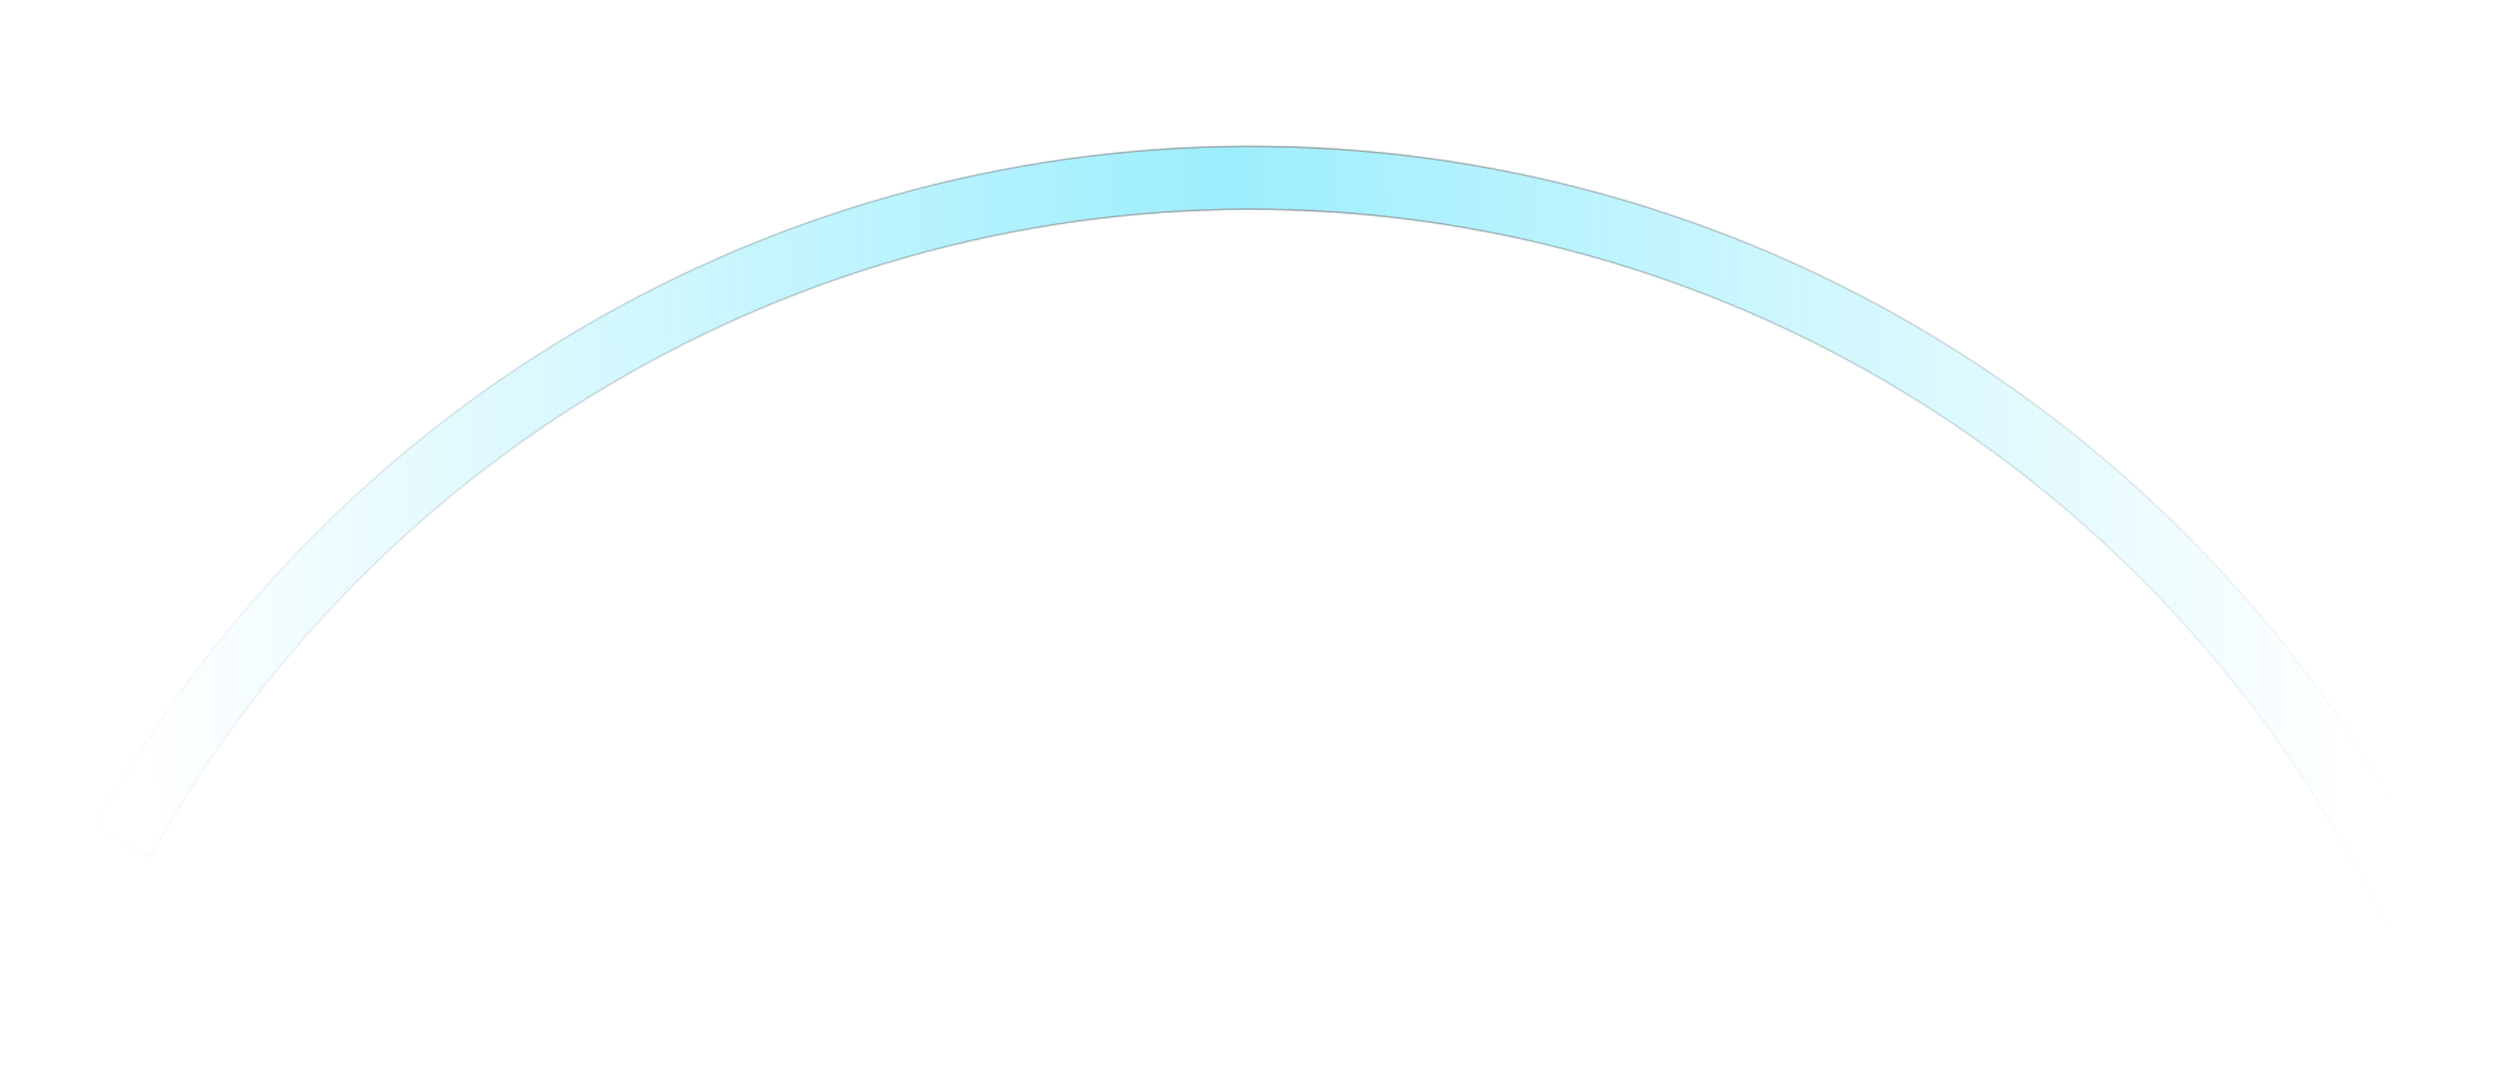 <svg width="1728" height="742" viewBox="0 0 1728 742" fill="none" xmlns="http://www.w3.org/2000/svg">
<g opacity="0.4" filter="url(#filter0_f_20_27)">
<mask id="path-1-inside-1_20_27" fill="white">
<path d="M1689.78 622.869C1617.79 471.104 1505.36 342.121 1364.84 250.092C1224.32 158.064 1061.15 106.552 893.26 101.217C725.371 95.883 559.261 136.932 413.183 219.854C267.105 302.776 146.712 424.362 65.234 571.251L103.935 592.718C181.466 452.944 296.028 337.248 435.031 258.342C574.034 179.437 732.098 140.376 891.854 145.452C1051.61 150.528 1206.88 199.545 1340.59 287.115C1474.3 374.686 1581.29 497.422 1649.79 641.836L1689.78 622.869Z"/>
</mask>
<path d="M1689.78 622.869C1617.79 471.104 1505.36 342.121 1364.84 250.092C1224.32 158.064 1061.15 106.552 893.26 101.217C725.371 95.883 559.261 136.932 413.183 219.854C267.105 302.776 146.712 424.362 65.234 571.251L103.935 592.718C181.466 452.944 296.028 337.248 435.031 258.342C574.034 179.437 732.098 140.376 891.854 145.452C1051.61 150.528 1206.88 199.545 1340.59 287.115C1474.3 374.686 1581.29 497.422 1649.79 641.836L1689.78 622.869Z" fill="url(#paint0_linear_20_27)"/>
<path d="M1689.78 622.869C1617.79 471.104 1505.36 342.121 1364.84 250.092C1224.32 158.064 1061.15 106.552 893.26 101.217C725.371 95.883 559.261 136.932 413.183 219.854C267.105 302.776 146.712 424.362 65.234 571.251L103.935 592.718C181.466 452.944 296.028 337.248 435.031 258.342C574.034 179.437 732.098 140.376 891.854 145.452C1051.61 150.528 1206.88 199.545 1340.59 287.115C1474.3 374.686 1581.29 497.422 1649.79 641.836L1689.78 622.869Z" stroke="url(#paint1_linear_20_27)" stroke-width="2" mask="url(#path-1-inside-1_20_27)"/>
</g>
<defs>
<filter id="filter0_f_20_27" x="-34.767" y="0.756" width="1824.54" height="741.08" filterUnits="userSpaceOnUse" color-interpolation-filters="sRGB">
<feFlood flood-opacity="0" result="BackgroundImageFix"/>
<feBlend mode="normal" in="SourceGraphic" in2="BackgroundImageFix" result="shape"/>
<feGaussianBlur stdDeviation="50" result="effect1_foregroundBlur_20_27"/>
</filter>
<linearGradient id="paint0_linear_20_27" x1="101.723" y1="538.796" x2="1625.17" y2="529.314" gradientUnits="userSpaceOnUse">
<stop stop-color="#08D5FC" stop-opacity="0"/>
<stop offset="0.49" stop-color="#08D5FC"/>
<stop offset="1" stop-color="#08D5FC" stop-opacity="0"/>
</linearGradient>
<linearGradient id="paint1_linear_20_27" x1="51.152" y1="551.438" x2="1659.93" y2="567.242" gradientUnits="userSpaceOnUse">
<stop stop-color="#070808" stop-opacity="0"/>
<stop offset="0.518" stop-color="#070808"/>
<stop offset="1" stop-color="#070808" stop-opacity="0"/>
</linearGradient>
</defs>
</svg>
